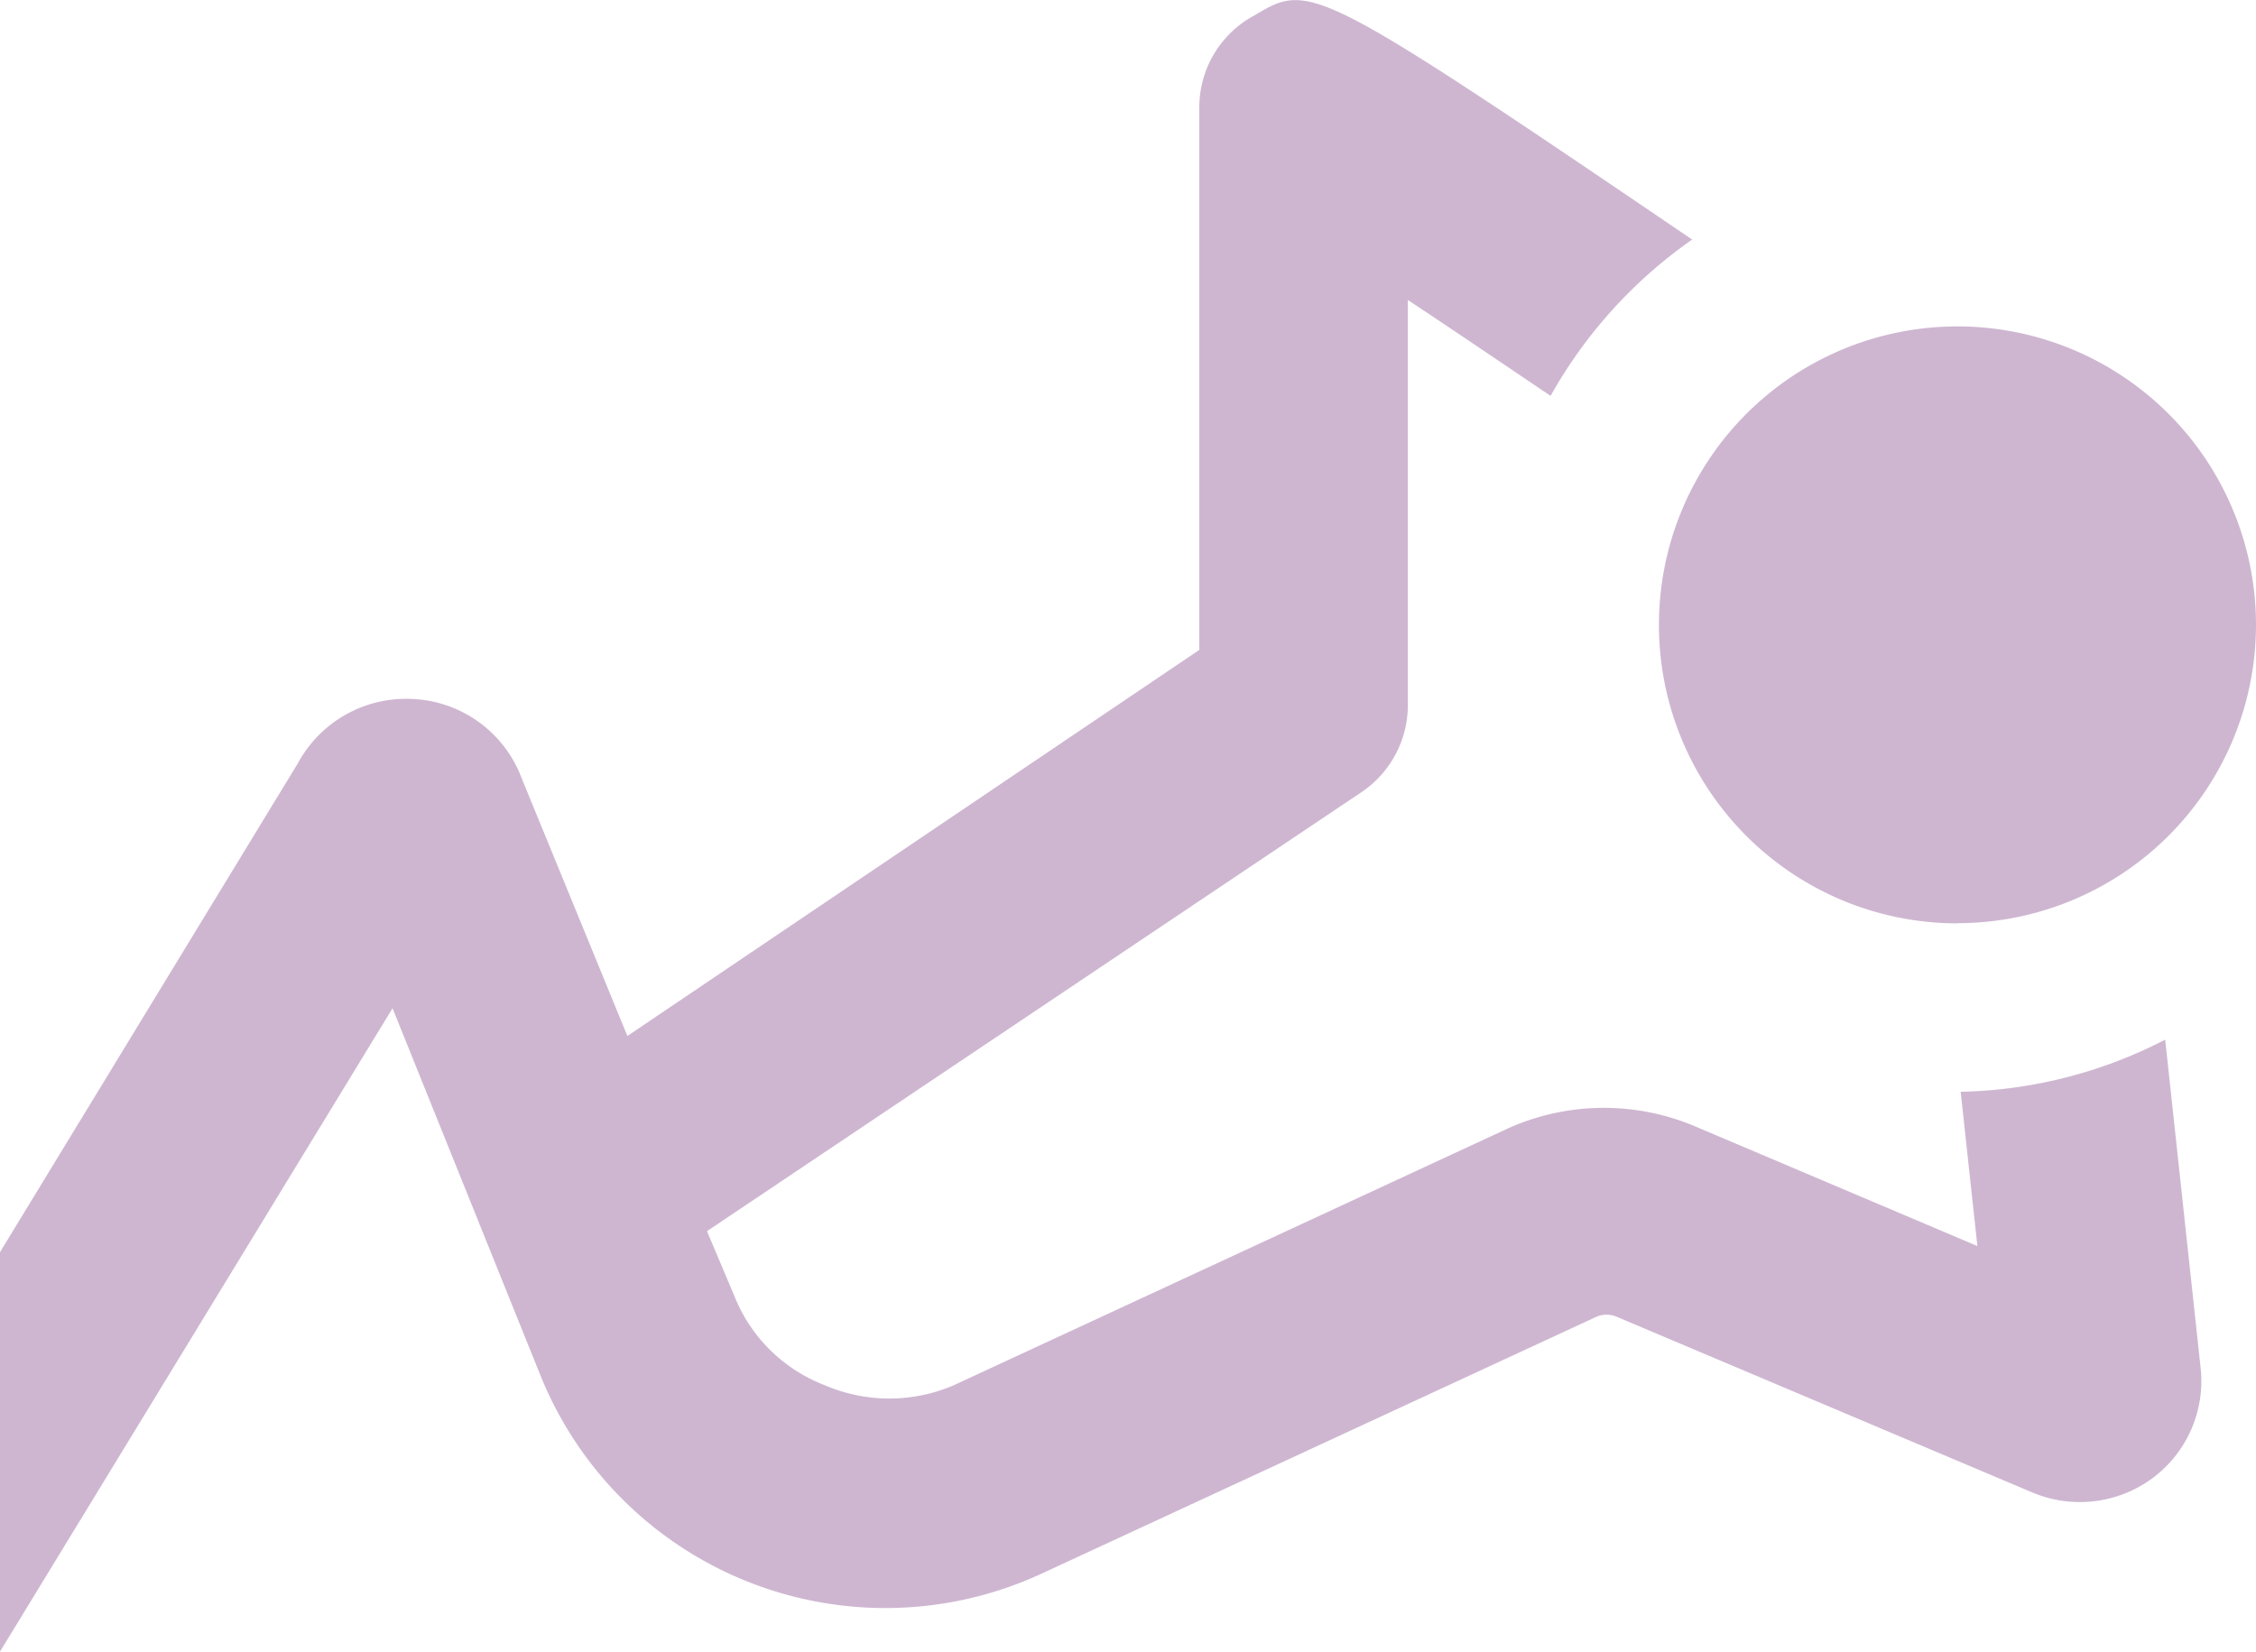 <svg id="Artworked" xmlns="http://www.w3.org/2000/svg" width="33.19" height="24.303" viewBox="0 0 33.19 24.303">
  <path id="Path_37" data-name="Path 37" d="M36.315,28.2l.246,2.272-4.108-1.742a3.446,3.446,0,0,0-2.774,0L21.5,32.521a2.4,2.4,0,0,1-1.893,0A2.329,2.329,0,0,1,18.271,31.2l-.4-.947L27.5,23.793a1.543,1.543,0,0,0,.682-1.278V16.551c.672.445,1.411.947,2.1,1.411a6.939,6.939,0,0,1,2.083-2.3c-5.576-3.787-5.623-3.787-6.437-3.3a1.534,1.534,0,0,0-.814,1.354V21.7L16.7,27.381l-1.553-3.787a1.8,1.8,0,0,0-1.685-1.174h0a1.808,1.808,0,0,0-1.609.947L7.47,30.562V36.44l5.775-9.467,2.177,5.405A5.472,5.472,0,0,0,22.777,35.3l8.179-3.787a.379.379,0,0,1,.3,0L37.375,34.1a1.8,1.8,0,0,0,1.77-.218,1.78,1.78,0,0,0,.7-1.619l-.521-4.828a6.844,6.844,0,0,1-3.01.767Z" transform="translate(-7.47 -12.137)" fill="#ceb6d1"/>
  <path id="Path_38" data-name="Path 38" d="M37.642,25.995A4.392,4.392,0,1,1,42.035,21.6a4.392,4.392,0,0,1-4.392,4.392Zm0-6.172a1.766,1.766,0,1,1,0,.028Z" transform="translate(-8.845 -12.408)" fill="#ceb6d1"/>
</svg>
